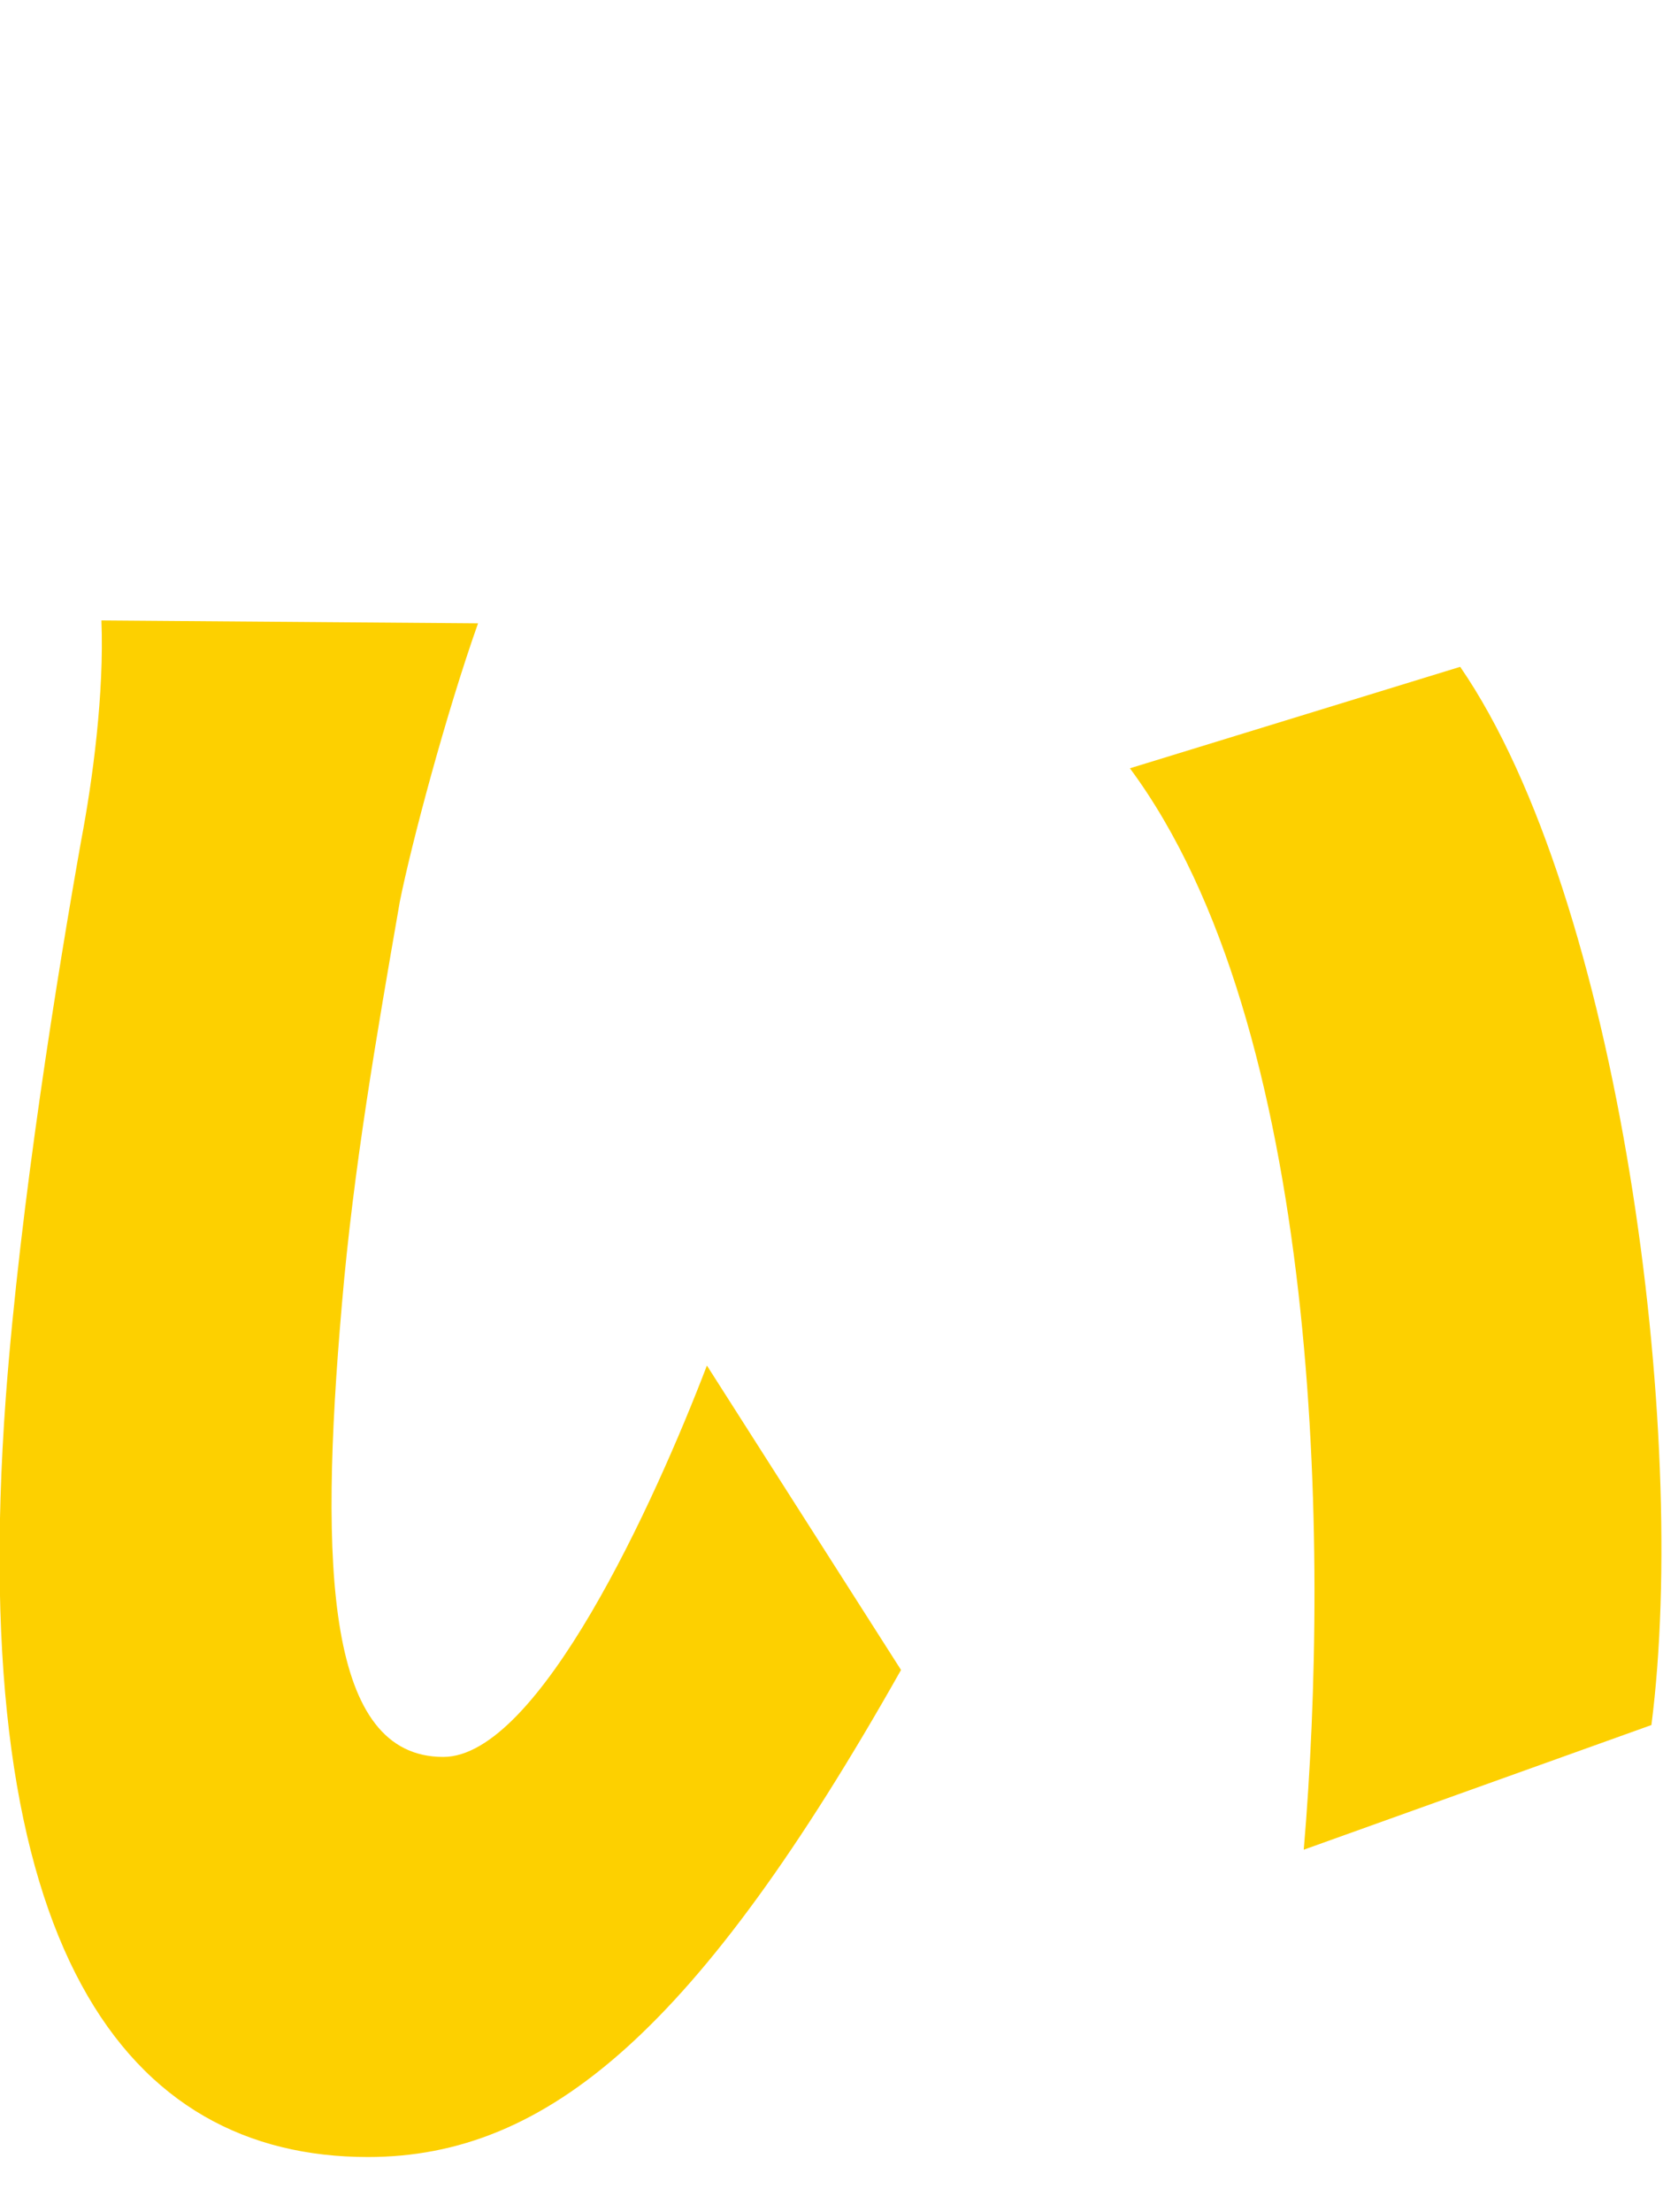 <?xml version="1.0" encoding="utf-8"?>
<!-- Generator: Adobe Illustrator 25.2.0, SVG Export Plug-In . SVG Version: 6.00 Build 0)  -->
<svg version="1.1" id="レイヤー_1" xmlns="http://www.w3.org/2000/svg" xmlns:xlink="http://www.w3.org/1999/xlink" x="0px"
	 y="0px" viewBox="0 0 57.4 76.3" style="enable-background:new 0 0 57.4 76.3;" xml:space="preserve">
<style type="text/css">
	.st0{fill:#FDD000;}
</style>
<path class="st0" d="M13.8,31.1c-0.8,4.6-1.6,9.2-2,13.9c-0.8,9.2-0.5,15.6,3.5,15.6c3.3,0,7.3-8.8,9.1-13.5l6.7,10.5
	C24.1,70,18.9,74.4,12.7,74.4c-8.3,0-13.9-7.1-12.5-26.2C0.7,41.5,2,33.5,2.8,29c0.4-2.1,0.8-5.1,0.7-7.6l13,0.1
	C15.4,24.6,14.2,29.1,13.8,31.1z M57,59.5l-12,4.3c0.9-10.5,0.6-28.4-6-37.3l11.4-3.5C55.9,31,58.3,49.4,57,59.5z"/>
</svg>
